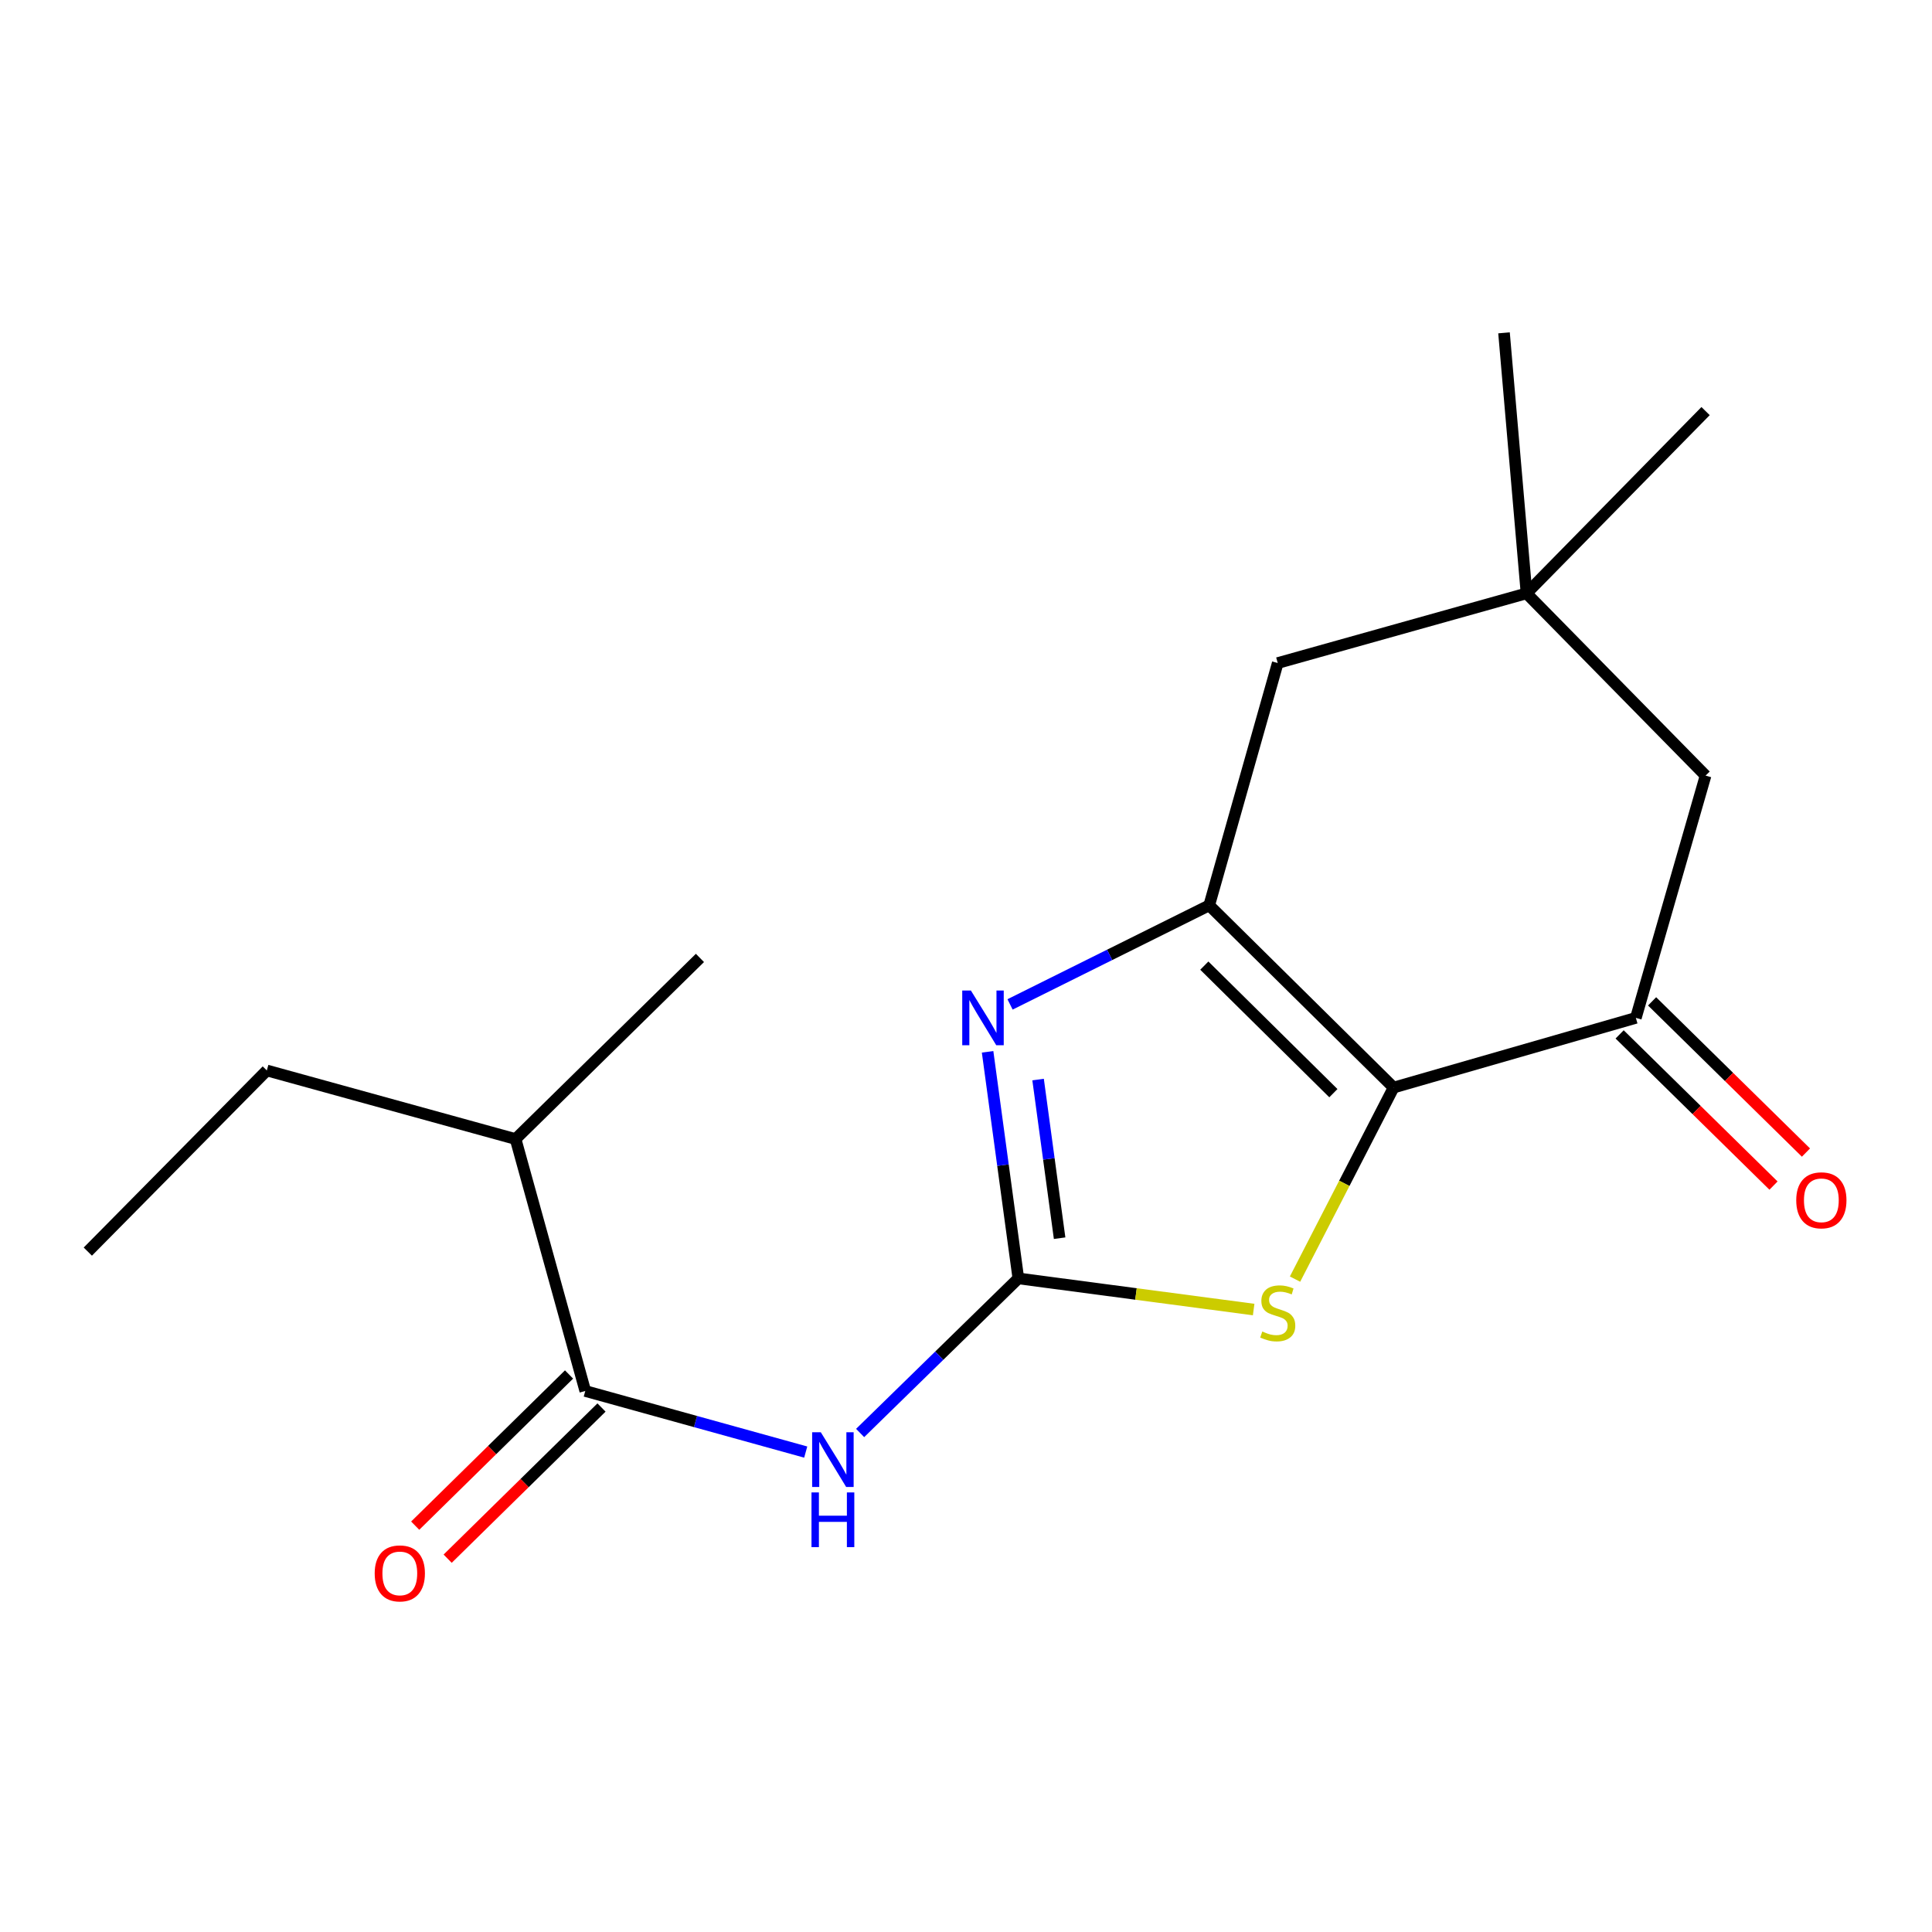<?xml version='1.0' encoding='iso-8859-1'?>
<svg version='1.1' baseProfile='full'
              xmlns='http://www.w3.org/2000/svg'
                      xmlns:rdkit='http://www.rdkit.org/xml'
                      xmlns:xlink='http://www.w3.org/1999/xlink'
                  xml:space='preserve'
width='1000px' height='1000px' viewBox='0 0 1000 1000'>
<!-- END OF HEADER -->
<rect style='opacity:1.0;fill:#FFFFFF;stroke:none' width='1000' height='1000' x='0' y='0'> </rect>
<path class='bond-1' d='M 721.32,562.923 L 625.883,468.604' style='fill:none;fill-rule:evenodd;stroke:#000000;stroke-width:6px;stroke-linecap:butt;stroke-linejoin:miter;stroke-opacity:1' />
<path class='bond-1' d='M 690.156,565.823 L 623.35,499.8' style='fill:none;fill-rule:evenodd;stroke:#000000;stroke-width:6px;stroke-linecap:butt;stroke-linejoin:miter;stroke-opacity:1' />
<path class='bond-3' d='M 721.32,562.923 L 695.814,612.496' style='fill:none;fill-rule:evenodd;stroke:#000000;stroke-width:6px;stroke-linecap:butt;stroke-linejoin:miter;stroke-opacity:1' />
<path class='bond-3' d='M 695.814,612.496 L 670.308,662.07' style='fill:none;fill-rule:evenodd;stroke:#CCCC00;stroke-width:6px;stroke-linecap:butt;stroke-linejoin:miter;stroke-opacity:1' />
<path class='bond-5' d='M 721.32,562.923 L 846.719,526.849' style='fill:none;fill-rule:evenodd;stroke:#000000;stroke-width:6px;stroke-linecap:butt;stroke-linejoin:miter;stroke-opacity:1' />
<path class='bond-0' d='M 527.09,661.702 L 587.99,669.76' style='fill:none;fill-rule:evenodd;stroke:#000000;stroke-width:6px;stroke-linecap:butt;stroke-linejoin:miter;stroke-opacity:1' />
<path class='bond-0' d='M 587.99,669.76 L 648.891,677.817' style='fill:none;fill-rule:evenodd;stroke:#CCCC00;stroke-width:6px;stroke-linecap:butt;stroke-linejoin:miter;stroke-opacity:1' />
<path class='bond-4' d='M 527.09,661.702 L 486.145,701.709' style='fill:none;fill-rule:evenodd;stroke:#000000;stroke-width:6px;stroke-linecap:butt;stroke-linejoin:miter;stroke-opacity:1' />
<path class='bond-4' d='M 486.145,701.709 L 445.201,741.716' style='fill:none;fill-rule:evenodd;stroke:#0000FF;stroke-width:6px;stroke-linecap:butt;stroke-linejoin:miter;stroke-opacity:1' />
<path class='bond-18' d='M 527.09,661.702 L 519.133,603.057' style='fill:none;fill-rule:evenodd;stroke:#000000;stroke-width:6px;stroke-linecap:butt;stroke-linejoin:miter;stroke-opacity:1' />
<path class='bond-18' d='M 519.133,603.057 L 511.176,544.411' style='fill:none;fill-rule:evenodd;stroke:#0000FF;stroke-width:6px;stroke-linecap:butt;stroke-linejoin:miter;stroke-opacity:1' />
<path class='bond-18' d='M 548.454,640.886 L 542.884,599.834' style='fill:none;fill-rule:evenodd;stroke:#000000;stroke-width:6px;stroke-linecap:butt;stroke-linejoin:miter;stroke-opacity:1' />
<path class='bond-18' d='M 542.884,599.834 L 537.314,558.782' style='fill:none;fill-rule:evenodd;stroke:#0000FF;stroke-width:6px;stroke-linecap:butt;stroke-linejoin:miter;stroke-opacity:1' />
<path class='bond-2' d='M 625.883,468.604 L 574.343,494.242' style='fill:none;fill-rule:evenodd;stroke:#000000;stroke-width:6px;stroke-linecap:butt;stroke-linejoin:miter;stroke-opacity:1' />
<path class='bond-2' d='M 574.343,494.242 L 522.802,519.88' style='fill:none;fill-rule:evenodd;stroke:#0000FF;stroke-width:6px;stroke-linecap:butt;stroke-linejoin:miter;stroke-opacity:1' />
<path class='bond-7' d='M 625.883,468.604 L 661.357,343.191' style='fill:none;fill-rule:evenodd;stroke:#000000;stroke-width:6px;stroke-linecap:butt;stroke-linejoin:miter;stroke-opacity:1' />
<path class='bond-6' d='M 417.041,751.591 L 359.989,735.783' style='fill:none;fill-rule:evenodd;stroke:#0000FF;stroke-width:6px;stroke-linecap:butt;stroke-linejoin:miter;stroke-opacity:1' />
<path class='bond-6' d='M 359.989,735.783 L 302.937,719.974' style='fill:none;fill-rule:evenodd;stroke:#000000;stroke-width:6px;stroke-linecap:butt;stroke-linejoin:miter;stroke-opacity:1' />
<path class='bond-9' d='M 846.719,526.849 L 882.806,401.45' style='fill:none;fill-rule:evenodd;stroke:#000000;stroke-width:6px;stroke-linecap:butt;stroke-linejoin:miter;stroke-opacity:1' />
<path class='bond-10' d='M 838.319,535.397 L 878.142,574.529' style='fill:none;fill-rule:evenodd;stroke:#000000;stroke-width:6px;stroke-linecap:butt;stroke-linejoin:miter;stroke-opacity:1' />
<path class='bond-10' d='M 878.142,574.529 L 917.964,613.661' style='fill:none;fill-rule:evenodd;stroke:#FF0000;stroke-width:6px;stroke-linecap:butt;stroke-linejoin:miter;stroke-opacity:1' />
<path class='bond-10' d='M 855.119,518.301 L 894.942,557.433' style='fill:none;fill-rule:evenodd;stroke:#000000;stroke-width:6px;stroke-linecap:butt;stroke-linejoin:miter;stroke-opacity:1' />
<path class='bond-10' d='M 894.942,557.433 L 934.764,596.565' style='fill:none;fill-rule:evenodd;stroke:#FF0000;stroke-width:6px;stroke-linecap:butt;stroke-linejoin:miter;stroke-opacity:1' />
<path class='bond-11' d='M 294.537,711.426 L 254.721,750.552' style='fill:none;fill-rule:evenodd;stroke:#000000;stroke-width:6px;stroke-linecap:butt;stroke-linejoin:miter;stroke-opacity:1' />
<path class='bond-11' d='M 254.721,750.552 L 214.905,789.677' style='fill:none;fill-rule:evenodd;stroke:#FF0000;stroke-width:6px;stroke-linecap:butt;stroke-linejoin:miter;stroke-opacity:1' />
<path class='bond-11' d='M 311.337,728.523 L 271.521,767.648' style='fill:none;fill-rule:evenodd;stroke:#000000;stroke-width:6px;stroke-linecap:butt;stroke-linejoin:miter;stroke-opacity:1' />
<path class='bond-11' d='M 271.521,767.648 L 231.705,806.774' style='fill:none;fill-rule:evenodd;stroke:#FF0000;stroke-width:6px;stroke-linecap:butt;stroke-linejoin:miter;stroke-opacity:1' />
<path class='bond-12' d='M 302.937,719.974 L 266.864,589.568' style='fill:none;fill-rule:evenodd;stroke:#000000;stroke-width:6px;stroke-linecap:butt;stroke-linejoin:miter;stroke-opacity:1' />
<path class='bond-19' d='M 661.357,343.191 L 790.125,307.118' style='fill:none;fill-rule:evenodd;stroke:#000000;stroke-width:6px;stroke-linecap:butt;stroke-linejoin:miter;stroke-opacity:1' />
<path class='bond-8' d='M 790.125,307.118 L 882.806,401.45' style='fill:none;fill-rule:evenodd;stroke:#000000;stroke-width:6px;stroke-linecap:butt;stroke-linejoin:miter;stroke-opacity:1' />
<path class='bond-13' d='M 790.125,307.118 L 882.806,212.785' style='fill:none;fill-rule:evenodd;stroke:#000000;stroke-width:6px;stroke-linecap:butt;stroke-linejoin:miter;stroke-opacity:1' />
<path class='bond-14' d='M 790.125,307.118 L 778.473,172.277' style='fill:none;fill-rule:evenodd;stroke:#000000;stroke-width:6px;stroke-linecap:butt;stroke-linejoin:miter;stroke-opacity:1' />
<path class='bond-15' d='M 266.864,589.568 L 138.109,554.067' style='fill:none;fill-rule:evenodd;stroke:#000000;stroke-width:6px;stroke-linecap:butt;stroke-linejoin:miter;stroke-opacity:1' />
<path class='bond-16' d='M 266.864,589.568 L 362.288,495.822' style='fill:none;fill-rule:evenodd;stroke:#000000;stroke-width:6px;stroke-linecap:butt;stroke-linejoin:miter;stroke-opacity:1' />
<path class='bond-17' d='M 138.109,554.067 L 45.455,647.827' style='fill:none;fill-rule:evenodd;stroke:#000000;stroke-width:6px;stroke-linecap:butt;stroke-linejoin:miter;stroke-opacity:1' />
<path  class='atom-3' d='M 502.533 512.689
L 511.813 527.689
Q 512.733 529.169, 514.213 531.849
Q 515.693 534.529, 515.773 534.689
L 515.773 512.689
L 519.533 512.689
L 519.533 541.009
L 515.653 541.009
L 505.693 524.609
Q 504.533 522.689, 503.293 520.489
Q 502.093 518.289, 501.733 517.609
L 501.733 541.009
L 498.053 541.009
L 498.053 512.689
L 502.533 512.689
' fill='#0000FF'/>
<path  class='atom-4' d='M 653.357 689.186
Q 653.677 689.306, 654.997 689.866
Q 656.317 690.426, 657.757 690.786
Q 659.237 691.106, 660.677 691.106
Q 663.357 691.106, 664.917 689.826
Q 666.477 688.506, 666.477 686.226
Q 666.477 684.666, 665.677 683.706
Q 664.917 682.746, 663.717 682.226
Q 662.517 681.706, 660.517 681.106
Q 657.997 680.346, 656.477 679.626
Q 654.997 678.906, 653.917 677.386
Q 652.877 675.866, 652.877 673.306
Q 652.877 669.746, 655.277 667.546
Q 657.717 665.346, 662.517 665.346
Q 665.797 665.346, 669.517 666.906
L 668.597 669.986
Q 665.197 668.586, 662.637 668.586
Q 659.877 668.586, 658.357 669.746
Q 656.837 670.866, 656.877 672.826
Q 656.877 674.346, 657.637 675.266
Q 658.437 676.186, 659.557 676.706
Q 660.717 677.226, 662.637 677.826
Q 665.197 678.626, 666.717 679.426
Q 668.237 680.226, 669.317 681.866
Q 670.437 683.466, 670.437 686.226
Q 670.437 690.146, 667.797 692.266
Q 665.197 694.346, 660.837 694.346
Q 658.317 694.346, 656.397 693.786
Q 654.517 693.266, 652.277 692.346
L 653.357 689.186
' fill='#CCCC00'/>
<path  class='atom-5' d='M 424.846 741.329
L 434.126 756.329
Q 435.046 757.809, 436.526 760.489
Q 438.006 763.169, 438.086 763.329
L 438.086 741.329
L 441.846 741.329
L 441.846 769.649
L 437.966 769.649
L 428.006 753.249
Q 426.846 751.329, 425.606 749.129
Q 424.406 746.929, 424.046 746.249
L 424.046 769.649
L 420.366 769.649
L 420.366 741.329
L 424.846 741.329
' fill='#0000FF'/>
<path  class='atom-5' d='M 420.026 772.481
L 423.866 772.481
L 423.866 784.521
L 438.346 784.521
L 438.346 772.481
L 442.186 772.481
L 442.186 800.801
L 438.346 800.801
L 438.346 787.721
L 423.866 787.721
L 423.866 800.801
L 420.026 800.801
L 420.026 772.481
' fill='#0000FF'/>
<path  class='atom-11' d='M 929.729 621.274
Q 929.729 614.474, 933.089 610.674
Q 936.449 606.874, 942.729 606.874
Q 949.009 606.874, 952.369 610.674
Q 955.729 614.474, 955.729 621.274
Q 955.729 628.154, 952.329 632.074
Q 948.929 635.954, 942.729 635.954
Q 936.489 635.954, 933.089 632.074
Q 929.729 628.194, 929.729 621.274
M 942.729 632.754
Q 947.049 632.754, 949.369 629.874
Q 951.729 626.954, 951.729 621.274
Q 951.729 615.714, 949.369 612.914
Q 947.049 610.074, 942.729 610.074
Q 938.409 610.074, 936.049 612.874
Q 933.729 615.674, 933.729 621.274
Q 933.729 626.994, 936.049 629.874
Q 938.409 632.754, 942.729 632.754
' fill='#FF0000'/>
<path  class='atom-12' d='M 193.941 814.387
Q 193.941 807.587, 197.301 803.787
Q 200.661 799.987, 206.941 799.987
Q 213.221 799.987, 216.581 803.787
Q 219.941 807.587, 219.941 814.387
Q 219.941 821.267, 216.541 825.187
Q 213.141 829.067, 206.941 829.067
Q 200.701 829.067, 197.301 825.187
Q 193.941 821.307, 193.941 814.387
M 206.941 825.867
Q 211.261 825.867, 213.581 822.987
Q 215.941 820.067, 215.941 814.387
Q 215.941 808.827, 213.581 806.027
Q 211.261 803.187, 206.941 803.187
Q 202.621 803.187, 200.261 805.987
Q 197.941 808.787, 197.941 814.387
Q 197.941 820.107, 200.261 822.987
Q 202.621 825.867, 206.941 825.867
' fill='#FF0000'/>
</svg>
